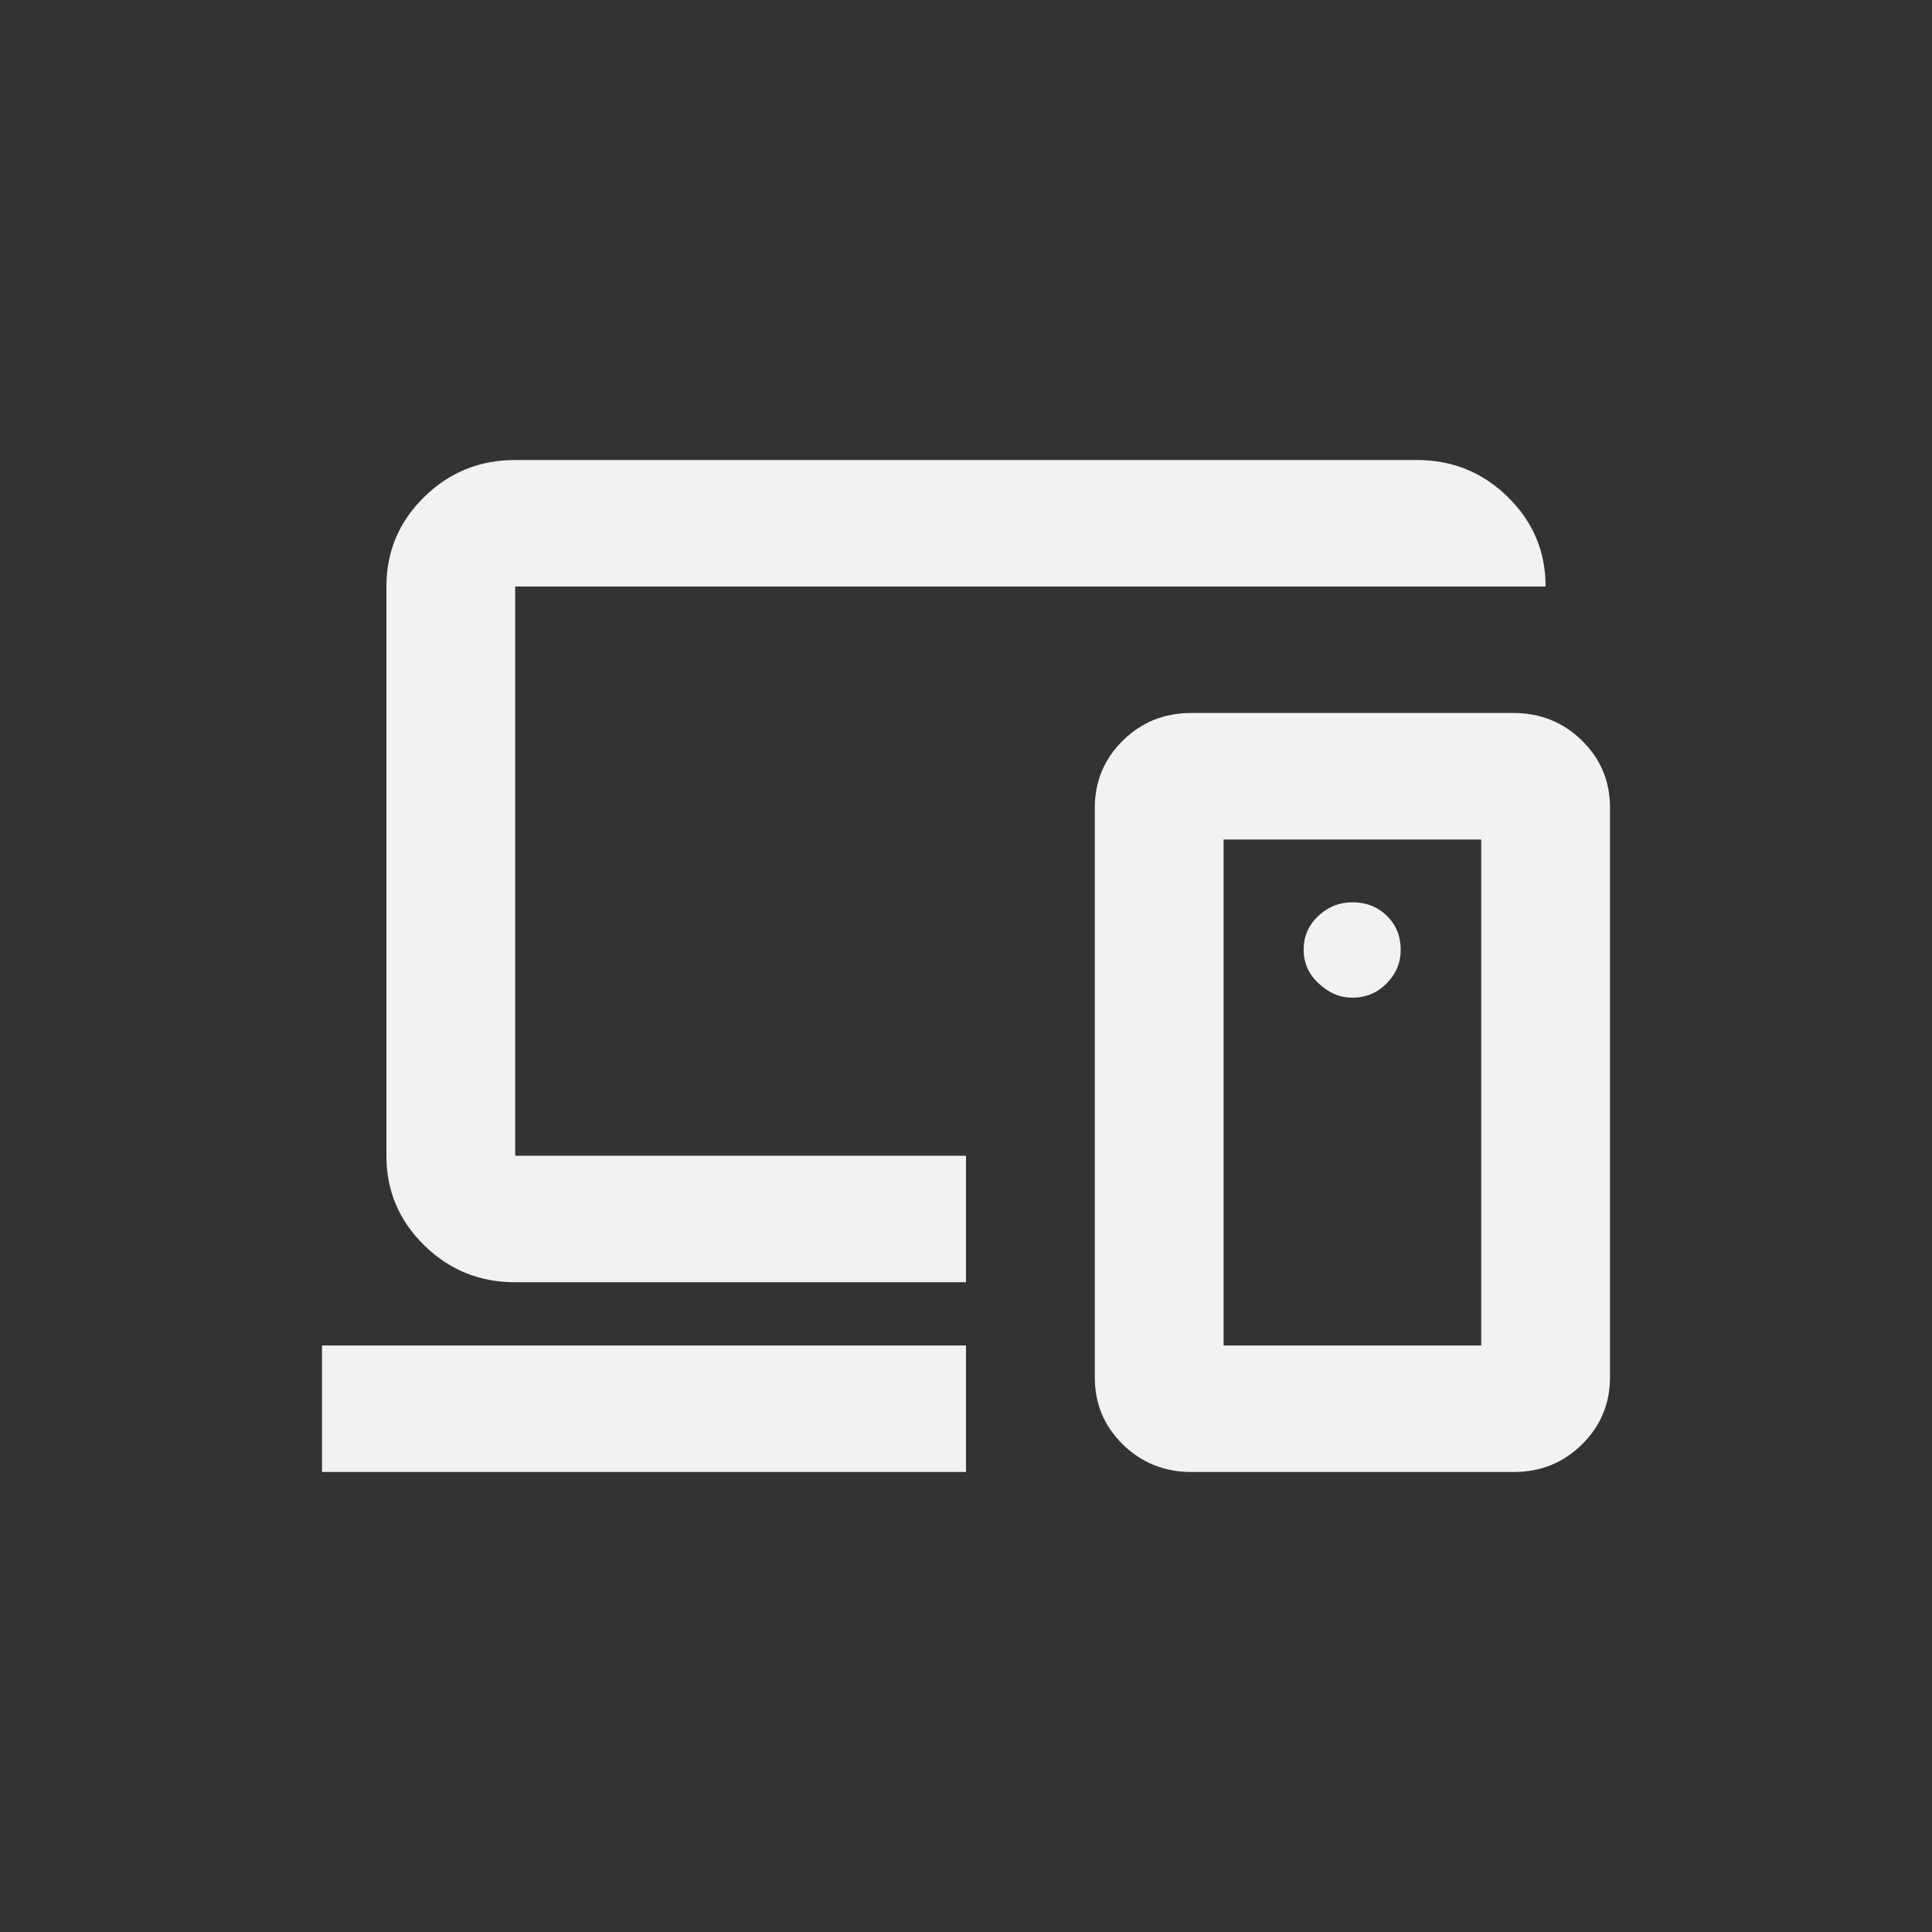 <svg xmlns="http://www.w3.org/2000/svg" fill="none" viewBox="0 0 42 42" height="42" width="42">
<rect x="0" y="0" width="42" height="42" fill="#333333" stroke="none"/>
<path fill="#F2F2F2" d="M7 32V29.25H21V32H7ZM11.2 27.875C10.43 27.875 9.77 27.61 9.22 27.07C8.67 26.529 8.4 25.881 8.4 25.125V12.75C8.4 11.994 8.67 11.345 9.22 10.805C9.77 10.265 10.43 10 11.2 10H30.8C31.57 10 32.23 10.265 32.78 10.805C33.33 11.345 33.6 11.994 33.6 12.75H11.2V25.125H21V27.875H11.2ZM32.2 29.25V18.25H26.6V29.25H32.2ZM25.9 32C25.32 32 24.82 31.804 24.41 31.401C24 30.998 23.8 30.517 23.8 29.938V17.562C23.8 16.993 24 16.502 24.41 16.099C24.82 15.696 25.31 15.5 25.9 15.5H32.9C33.48 15.5 33.98 15.696 34.39 16.099C34.8 16.502 35 16.983 35 17.562V29.938C35 30.507 34.8 30.998 34.39 31.401C33.98 31.804 33.49 32 32.9 32H25.9ZM29.4 21.688C29.7 21.688 29.95 21.579 30.15 21.373C30.35 21.167 30.45 20.931 30.45 20.646C30.45 20.352 30.35 20.106 30.15 19.91C29.95 19.713 29.7 19.615 29.4 19.615C29.12 19.615 28.87 19.713 28.66 19.91C28.45 20.106 28.34 20.352 28.34 20.646C28.34 20.921 28.44 21.167 28.66 21.373C28.88 21.579 29.11 21.688 29.4 21.688Z"></path>
</svg>
